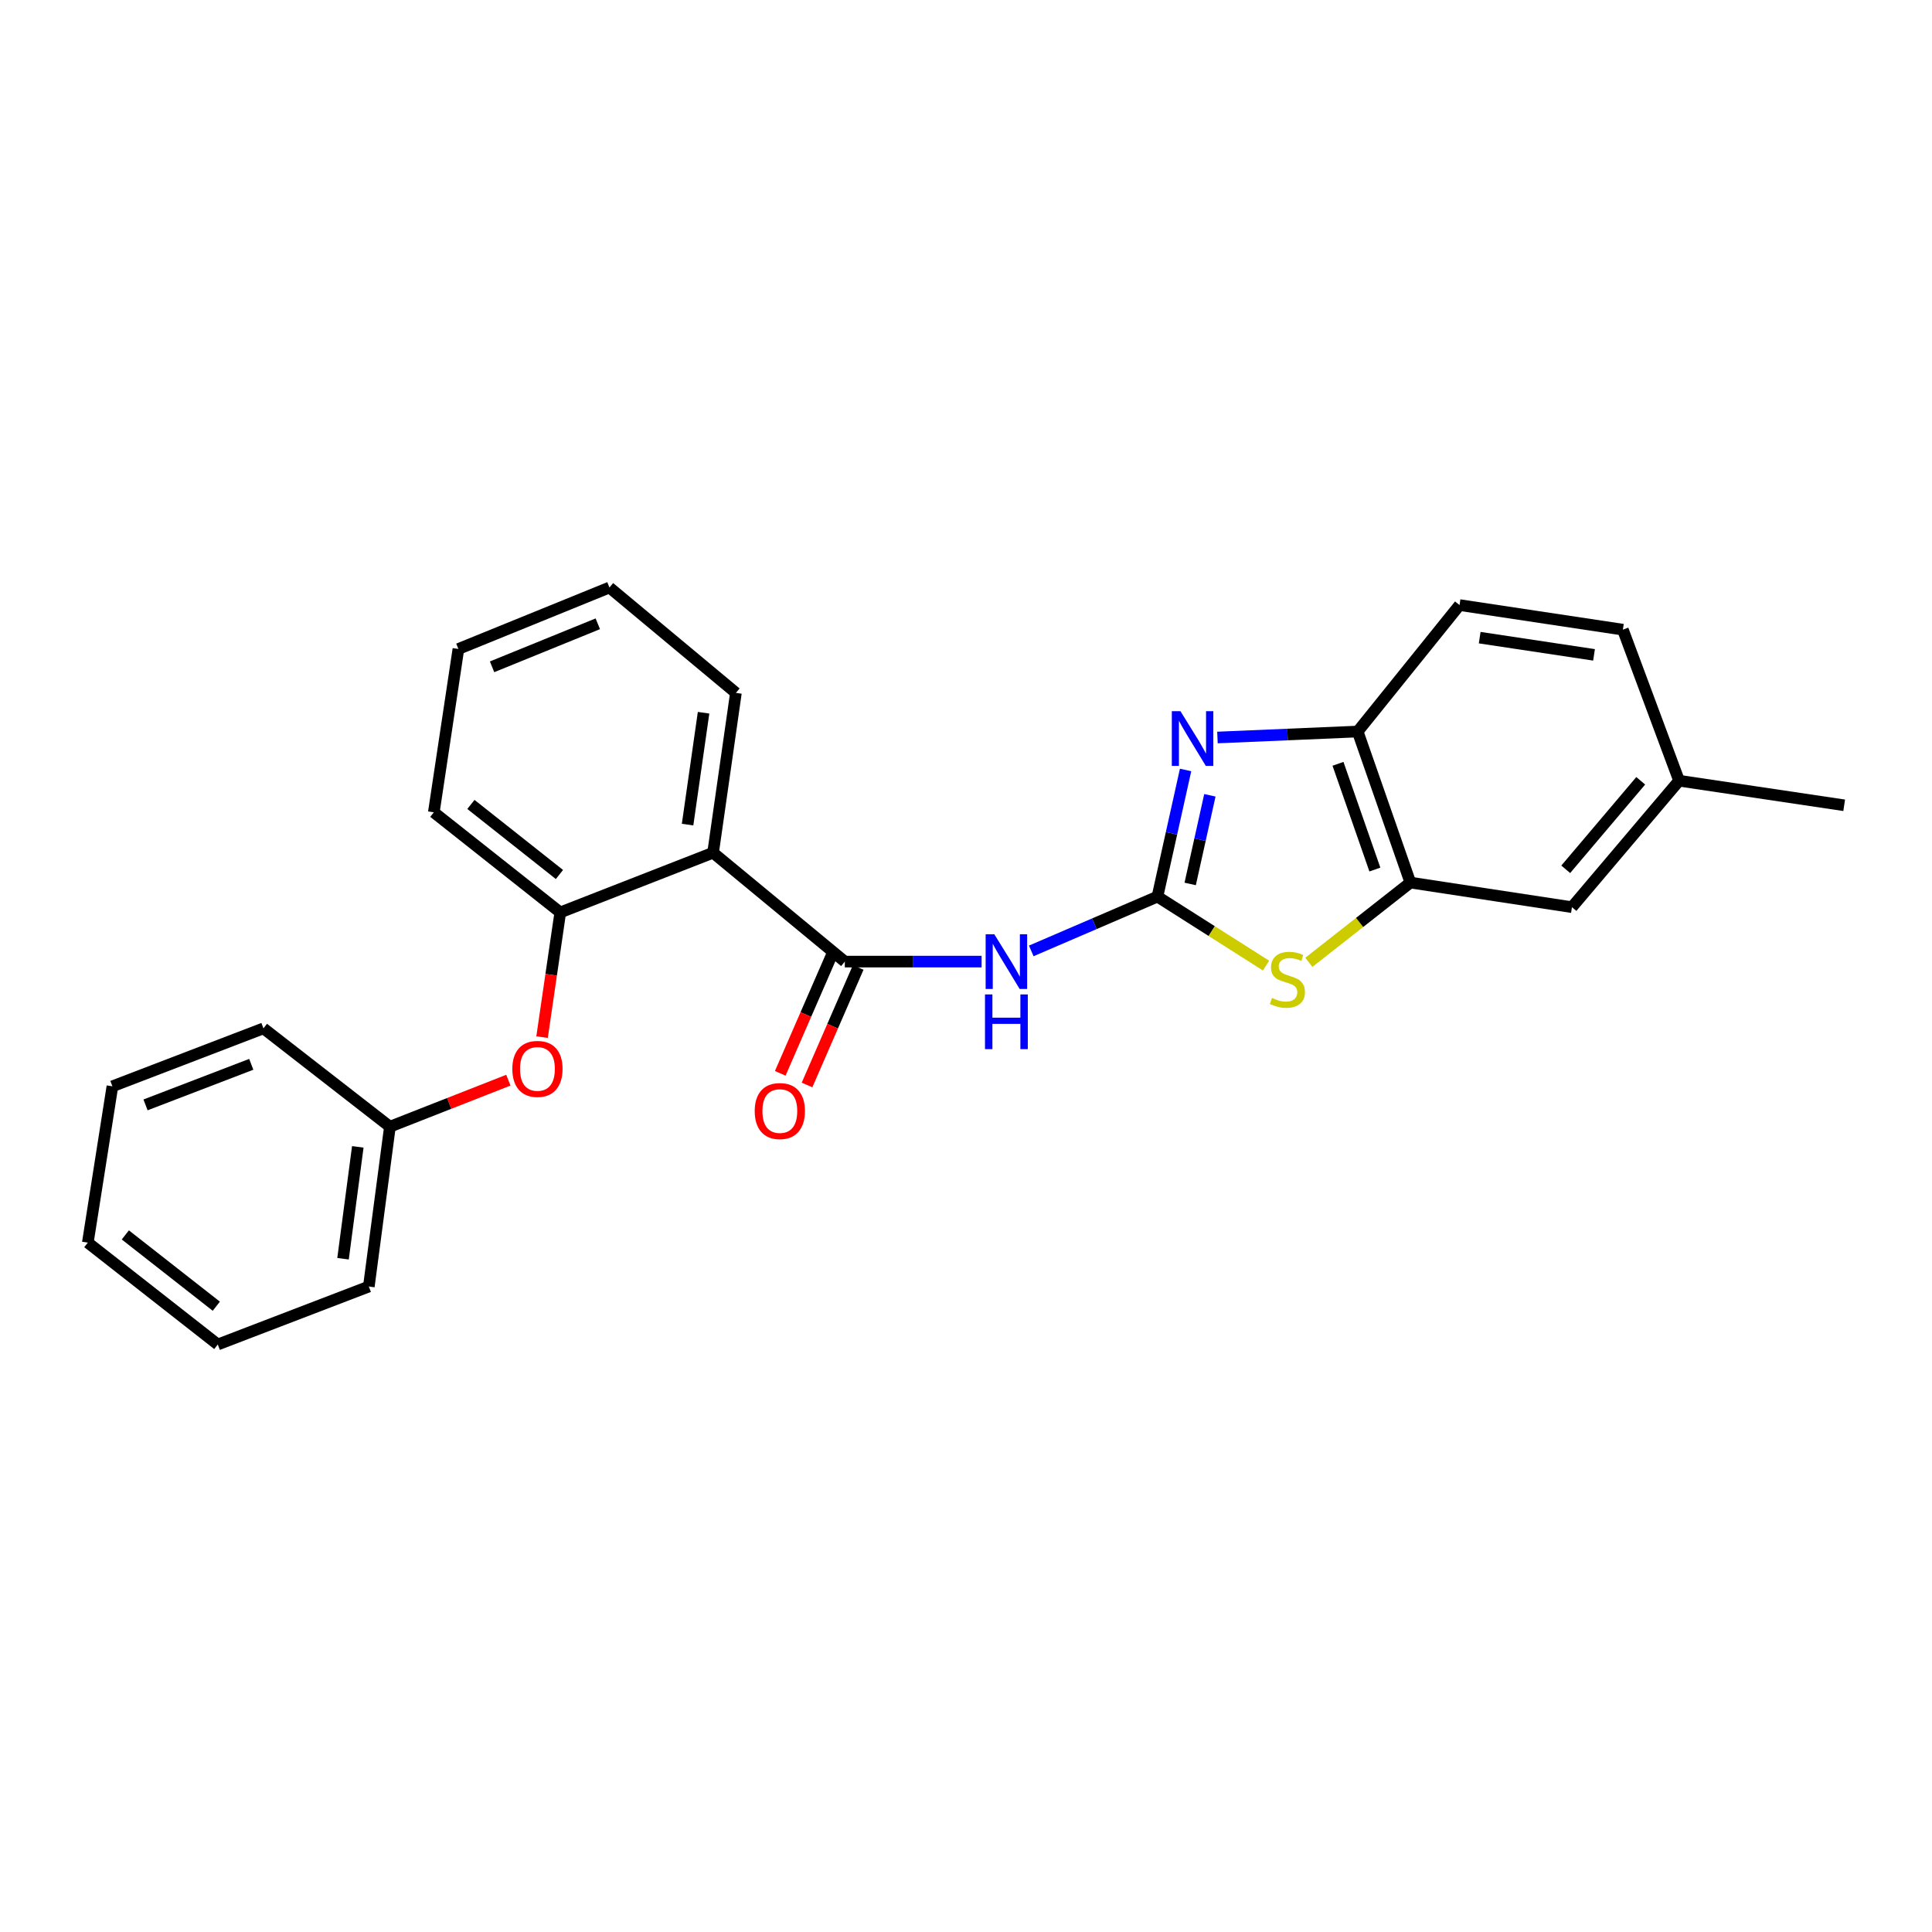 <?xml version='1.0' encoding='iso-8859-1'?>
<svg version='1.1' baseProfile='full'
              xmlns='http://www.w3.org/2000/svg'
                      xmlns:rdkit='http://www.rdkit.org/xml'
                      xmlns:xlink='http://www.w3.org/1999/xlink'
                  xml:space='preserve'
width='1000px' height='1000px' viewBox='0 0 1000 1000'>
<!-- END OF HEADER -->
<rect style='opacity:1.0;fill:#FFFFFF;stroke:none' width='1000' height='1000' x='0' y='0'> </rect>
<path class='bond-0' d='M 599.091,464.088 L 606.374,431.31' style='fill:none;fill-rule:evenodd;stroke:#000000;stroke-width:6px;stroke-linecap:butt;stroke-linejoin:miter;stroke-opacity:1' />
<path class='bond-0' d='M 606.374,431.31 L 613.658,398.532' style='fill:none;fill-rule:evenodd;stroke:#0000FF;stroke-width:6px;stroke-linecap:butt;stroke-linejoin:miter;stroke-opacity:1' />
<path class='bond-0' d='M 616.037,457.535 L 621.135,434.59' style='fill:none;fill-rule:evenodd;stroke:#000000;stroke-width:6px;stroke-linecap:butt;stroke-linejoin:miter;stroke-opacity:1' />
<path class='bond-0' d='M 621.135,434.59 L 626.233,411.645' style='fill:none;fill-rule:evenodd;stroke:#0000FF;stroke-width:6px;stroke-linecap:butt;stroke-linejoin:miter;stroke-opacity:1' />
<path class='bond-1' d='M 599.091,464.088 L 566.434,478.138' style='fill:none;fill-rule:evenodd;stroke:#000000;stroke-width:6px;stroke-linecap:butt;stroke-linejoin:miter;stroke-opacity:1' />
<path class='bond-1' d='M 566.434,478.138 L 533.776,492.188' style='fill:none;fill-rule:evenodd;stroke:#0000FF;stroke-width:6px;stroke-linecap:butt;stroke-linejoin:miter;stroke-opacity:1' />
<path class='bond-2' d='M 599.091,464.088 L 627.19,481.938' style='fill:none;fill-rule:evenodd;stroke:#000000;stroke-width:6px;stroke-linecap:butt;stroke-linejoin:miter;stroke-opacity:1' />
<path class='bond-2' d='M 627.19,481.938 L 655.289,499.787' style='fill:none;fill-rule:evenodd;stroke:#CCCC00;stroke-width:6px;stroke-linecap:butt;stroke-linejoin:miter;stroke-opacity:1' />
<path class='bond-3' d='M 630.148,381.729 L 666.437,380.184' style='fill:none;fill-rule:evenodd;stroke:#0000FF;stroke-width:6px;stroke-linecap:butt;stroke-linejoin:miter;stroke-opacity:1' />
<path class='bond-3' d='M 666.437,380.184 L 702.727,378.639' style='fill:none;fill-rule:evenodd;stroke:#000000;stroke-width:6px;stroke-linecap:butt;stroke-linejoin:miter;stroke-opacity:1' />
<path class='bond-4' d='M 508.078,497.723 L 472.676,497.723' style='fill:none;fill-rule:evenodd;stroke:#0000FF;stroke-width:6px;stroke-linecap:butt;stroke-linejoin:miter;stroke-opacity:1' />
<path class='bond-4' d='M 472.676,497.723 L 437.274,497.723' style='fill:none;fill-rule:evenodd;stroke:#000000;stroke-width:6px;stroke-linecap:butt;stroke-linejoin:miter;stroke-opacity:1' />
<path class='bond-5' d='M 437.274,497.723 L 369.088,441.365' style='fill:none;fill-rule:evenodd;stroke:#000000;stroke-width:6px;stroke-linecap:butt;stroke-linejoin:miter;stroke-opacity:1' />
<path class='bond-6' d='M 430.342,494.706 L 417.1,525.13' style='fill:none;fill-rule:evenodd;stroke:#000000;stroke-width:6px;stroke-linecap:butt;stroke-linejoin:miter;stroke-opacity:1' />
<path class='bond-6' d='M 417.1,525.13 L 403.857,555.554' style='fill:none;fill-rule:evenodd;stroke:#FF0000;stroke-width:6px;stroke-linecap:butt;stroke-linejoin:miter;stroke-opacity:1' />
<path class='bond-6' d='M 444.206,500.741 L 430.964,531.165' style='fill:none;fill-rule:evenodd;stroke:#000000;stroke-width:6px;stroke-linecap:butt;stroke-linejoin:miter;stroke-opacity:1' />
<path class='bond-6' d='M 430.964,531.165 L 417.721,561.589' style='fill:none;fill-rule:evenodd;stroke:#FF0000;stroke-width:6px;stroke-linecap:butt;stroke-linejoin:miter;stroke-opacity:1' />
<path class='bond-7' d='M 677.465,498.098 L 703.734,477.46' style='fill:none;fill-rule:evenodd;stroke:#CCCC00;stroke-width:6px;stroke-linecap:butt;stroke-linejoin:miter;stroke-opacity:1' />
<path class='bond-7' d='M 703.734,477.46 L 730.003,456.822' style='fill:none;fill-rule:evenodd;stroke:#000000;stroke-width:6px;stroke-linecap:butt;stroke-linejoin:miter;stroke-opacity:1' />
<path class='bond-8' d='M 369.088,441.365 L 289.998,472.27' style='fill:none;fill-rule:evenodd;stroke:#000000;stroke-width:6px;stroke-linecap:butt;stroke-linejoin:miter;stroke-opacity:1' />
<path class='bond-9' d='M 369.088,441.365 L 380.908,358.638' style='fill:none;fill-rule:evenodd;stroke:#000000;stroke-width:6px;stroke-linecap:butt;stroke-linejoin:miter;stroke-opacity:1' />
<path class='bond-9' d='M 355.892,426.818 L 364.166,368.909' style='fill:none;fill-rule:evenodd;stroke:#000000;stroke-width:6px;stroke-linecap:butt;stroke-linejoin:miter;stroke-opacity:1' />
<path class='bond-10' d='M 730.003,456.822 L 813.637,469.549' style='fill:none;fill-rule:evenodd;stroke:#000000;stroke-width:6px;stroke-linecap:butt;stroke-linejoin:miter;stroke-opacity:1' />
<path class='bond-11' d='M 730.003,456.822 L 702.727,378.639' style='fill:none;fill-rule:evenodd;stroke:#000000;stroke-width:6px;stroke-linecap:butt;stroke-linejoin:miter;stroke-opacity:1' />
<path class='bond-11' d='M 711.635,450.075 L 692.541,395.348' style='fill:none;fill-rule:evenodd;stroke:#000000;stroke-width:6px;stroke-linecap:butt;stroke-linejoin:miter;stroke-opacity:1' />
<path class='bond-12' d='M 702.727,378.639 L 755.456,313.184' style='fill:none;fill-rule:evenodd;stroke:#000000;stroke-width:6px;stroke-linecap:butt;stroke-linejoin:miter;stroke-opacity:1' />
<path class='bond-13' d='M 289.998,472.27 L 285.284,504.544' style='fill:none;fill-rule:evenodd;stroke:#000000;stroke-width:6px;stroke-linecap:butt;stroke-linejoin:miter;stroke-opacity:1' />
<path class='bond-13' d='M 285.284,504.544 L 280.57,536.819' style='fill:none;fill-rule:evenodd;stroke:#FF0000;stroke-width:6px;stroke-linecap:butt;stroke-linejoin:miter;stroke-opacity:1' />
<path class='bond-14' d='M 289.998,472.27 L 224.543,420.457' style='fill:none;fill-rule:evenodd;stroke:#000000;stroke-width:6px;stroke-linecap:butt;stroke-linejoin:miter;stroke-opacity:1' />
<path class='bond-14' d='M 289.565,452.642 L 243.746,416.373' style='fill:none;fill-rule:evenodd;stroke:#000000;stroke-width:6px;stroke-linecap:butt;stroke-linejoin:miter;stroke-opacity:1' />
<path class='bond-15' d='M 263.128,559.096 L 232.474,571.138' style='fill:none;fill-rule:evenodd;stroke:#FF0000;stroke-width:6px;stroke-linecap:butt;stroke-linejoin:miter;stroke-opacity:1' />
<path class='bond-15' d='M 232.474,571.138 L 201.82,583.181' style='fill:none;fill-rule:evenodd;stroke:#000000;stroke-width:6px;stroke-linecap:butt;stroke-linejoin:miter;stroke-opacity:1' />
<path class='bond-16' d='M 813.637,469.549 L 869.088,404.093' style='fill:none;fill-rule:evenodd;stroke:#000000;stroke-width:6px;stroke-linecap:butt;stroke-linejoin:miter;stroke-opacity:1' />
<path class='bond-16' d='M 810.418,449.956 L 849.233,404.137' style='fill:none;fill-rule:evenodd;stroke:#000000;stroke-width:6px;stroke-linecap:butt;stroke-linejoin:miter;stroke-opacity:1' />
<path class='bond-17' d='M 755.456,313.184 L 839.998,325.91' style='fill:none;fill-rule:evenodd;stroke:#000000;stroke-width:6px;stroke-linecap:butt;stroke-linejoin:miter;stroke-opacity:1' />
<path class='bond-17' d='M 765.886,330.045 L 825.066,338.953' style='fill:none;fill-rule:evenodd;stroke:#000000;stroke-width:6px;stroke-linecap:butt;stroke-linejoin:miter;stroke-opacity:1' />
<path class='bond-18' d='M 869.088,404.093 L 954.545,416.819' style='fill:none;fill-rule:evenodd;stroke:#000000;stroke-width:6px;stroke-linecap:butt;stroke-linejoin:miter;stroke-opacity:1' />
<path class='bond-19' d='M 869.088,404.093 L 839.998,325.91' style='fill:none;fill-rule:evenodd;stroke:#000000;stroke-width:6px;stroke-linecap:butt;stroke-linejoin:miter;stroke-opacity:1' />
<path class='bond-20' d='M 201.82,583.181 L 190.907,665.908' style='fill:none;fill-rule:evenodd;stroke:#000000;stroke-width:6px;stroke-linecap:butt;stroke-linejoin:miter;stroke-opacity:1' />
<path class='bond-20' d='M 185.192,593.612 L 177.553,651.521' style='fill:none;fill-rule:evenodd;stroke:#000000;stroke-width:6px;stroke-linecap:butt;stroke-linejoin:miter;stroke-opacity:1' />
<path class='bond-21' d='M 201.82,583.181 L 136.364,532.274' style='fill:none;fill-rule:evenodd;stroke:#000000;stroke-width:6px;stroke-linecap:butt;stroke-linejoin:miter;stroke-opacity:1' />
<path class='bond-22' d='M 380.908,358.638 L 315.452,304.094' style='fill:none;fill-rule:evenodd;stroke:#000000;stroke-width:6px;stroke-linecap:butt;stroke-linejoin:miter;stroke-opacity:1' />
<path class='bond-23' d='M 224.543,420.457 L 237.269,335.907' style='fill:none;fill-rule:evenodd;stroke:#000000;stroke-width:6px;stroke-linecap:butt;stroke-linejoin:miter;stroke-opacity:1' />
<path class='bond-24' d='M 190.907,665.908 L 112.725,695.906' style='fill:none;fill-rule:evenodd;stroke:#000000;stroke-width:6px;stroke-linecap:butt;stroke-linejoin:miter;stroke-opacity:1' />
<path class='bond-25' d='M 136.364,532.274 L 58.181,562.272' style='fill:none;fill-rule:evenodd;stroke:#000000;stroke-width:6px;stroke-linecap:butt;stroke-linejoin:miter;stroke-opacity:1' />
<path class='bond-25' d='M 130.053,550.891 L 75.325,571.89' style='fill:none;fill-rule:evenodd;stroke:#000000;stroke-width:6px;stroke-linecap:butt;stroke-linejoin:miter;stroke-opacity:1' />
<path class='bond-26' d='M 315.452,304.094 L 237.269,335.907' style='fill:none;fill-rule:evenodd;stroke:#000000;stroke-width:6px;stroke-linecap:butt;stroke-linejoin:miter;stroke-opacity:1' />
<path class='bond-26' d='M 309.423,322.872 L 254.695,345.14' style='fill:none;fill-rule:evenodd;stroke:#000000;stroke-width:6px;stroke-linecap:butt;stroke-linejoin:miter;stroke-opacity:1' />
<path class='bond-27' d='M 58.181,562.272 L 45.455,643.185' style='fill:none;fill-rule:evenodd;stroke:#000000;stroke-width:6px;stroke-linecap:butt;stroke-linejoin:miter;stroke-opacity:1' />
<path class='bond-28' d='M 112.725,695.906 L 45.455,643.185' style='fill:none;fill-rule:evenodd;stroke:#000000;stroke-width:6px;stroke-linecap:butt;stroke-linejoin:miter;stroke-opacity:1' />
<path class='bond-28' d='M 111.962,676.096 L 64.872,639.192' style='fill:none;fill-rule:evenodd;stroke:#000000;stroke-width:6px;stroke-linecap:butt;stroke-linejoin:miter;stroke-opacity:1' />
<path  class='atom-1' d='M 611.01 368.117
L 620.29 383.117
Q 621.21 384.597, 622.69 387.277
Q 624.17 389.957, 624.25 390.117
L 624.25 368.117
L 628.01 368.117
L 628.01 396.437
L 624.13 396.437
L 614.17 380.037
Q 613.01 378.117, 611.77 375.917
Q 610.57 373.717, 610.21 373.037
L 610.21 396.437
L 606.53 396.437
L 606.53 368.117
L 611.01 368.117
' fill='#0000FF'/>
<path  class='atom-2' d='M 514.649 483.563
L 523.929 498.563
Q 524.849 500.043, 526.329 502.723
Q 527.809 505.403, 527.889 505.563
L 527.889 483.563
L 531.649 483.563
L 531.649 511.883
L 527.769 511.883
L 517.809 495.483
Q 516.649 493.563, 515.409 491.363
Q 514.209 489.163, 513.849 488.483
L 513.849 511.883
L 510.169 511.883
L 510.169 483.563
L 514.649 483.563
' fill='#0000FF'/>
<path  class='atom-2' d='M 509.829 514.715
L 513.669 514.715
L 513.669 526.755
L 528.149 526.755
L 528.149 514.715
L 531.989 514.715
L 531.989 543.035
L 528.149 543.035
L 528.149 529.955
L 513.669 529.955
L 513.669 543.035
L 509.829 543.035
L 509.829 514.715
' fill='#0000FF'/>
<path  class='atom-4' d='M 658.361 516.541
Q 658.681 516.661, 660.001 517.221
Q 661.321 517.781, 662.761 518.141
Q 664.241 518.461, 665.681 518.461
Q 668.361 518.461, 669.921 517.181
Q 671.481 515.861, 671.481 513.581
Q 671.481 512.021, 670.681 511.061
Q 669.921 510.101, 668.721 509.581
Q 667.521 509.061, 665.521 508.461
Q 663.001 507.701, 661.481 506.981
Q 660.001 506.261, 658.921 504.741
Q 657.881 503.221, 657.881 500.661
Q 657.881 497.101, 660.281 494.901
Q 662.721 492.701, 667.521 492.701
Q 670.801 492.701, 674.521 494.261
L 673.601 497.341
Q 670.201 495.941, 667.641 495.941
Q 664.881 495.941, 663.361 497.101
Q 661.841 498.221, 661.881 500.181
Q 661.881 501.701, 662.641 502.621
Q 663.441 503.541, 664.561 504.061
Q 665.721 504.581, 667.641 505.181
Q 670.201 505.981, 671.721 506.781
Q 673.241 507.581, 674.321 509.221
Q 675.441 510.821, 675.441 513.581
Q 675.441 517.501, 672.801 519.621
Q 670.201 521.701, 665.841 521.701
Q 663.321 521.701, 661.401 521.141
Q 659.521 520.621, 657.281 519.701
L 658.361 516.541
' fill='#CCCC00'/>
<path  class='atom-9' d='M 265.179 553.263
Q 265.179 546.463, 268.539 542.663
Q 271.899 538.863, 278.179 538.863
Q 284.459 538.863, 287.819 542.663
Q 291.179 546.463, 291.179 553.263
Q 291.179 560.143, 287.779 564.063
Q 284.379 567.943, 278.179 567.943
Q 271.939 567.943, 268.539 564.063
Q 265.179 560.183, 265.179 553.263
M 278.179 564.743
Q 282.499 564.743, 284.819 561.863
Q 287.179 558.943, 287.179 553.263
Q 287.179 547.703, 284.819 544.903
Q 282.499 542.063, 278.179 542.063
Q 273.859 542.063, 271.499 544.863
Q 269.179 547.663, 269.179 553.263
Q 269.179 558.983, 271.499 561.863
Q 273.859 564.743, 278.179 564.743
' fill='#FF0000'/>
<path  class='atom-10' d='M 390.639 575.079
Q 390.639 568.279, 393.999 564.479
Q 397.359 560.679, 403.639 560.679
Q 409.919 560.679, 413.279 564.479
Q 416.639 568.279, 416.639 575.079
Q 416.639 581.959, 413.239 585.879
Q 409.839 589.759, 403.639 589.759
Q 397.399 589.759, 393.999 585.879
Q 390.639 581.999, 390.639 575.079
M 403.639 586.559
Q 407.959 586.559, 410.279 583.679
Q 412.639 580.759, 412.639 575.079
Q 412.639 569.519, 410.279 566.719
Q 407.959 563.879, 403.639 563.879
Q 399.319 563.879, 396.959 566.679
Q 394.639 569.479, 394.639 575.079
Q 394.639 580.799, 396.959 583.679
Q 399.319 586.559, 403.639 586.559
' fill='#FF0000'/>
</svg>
